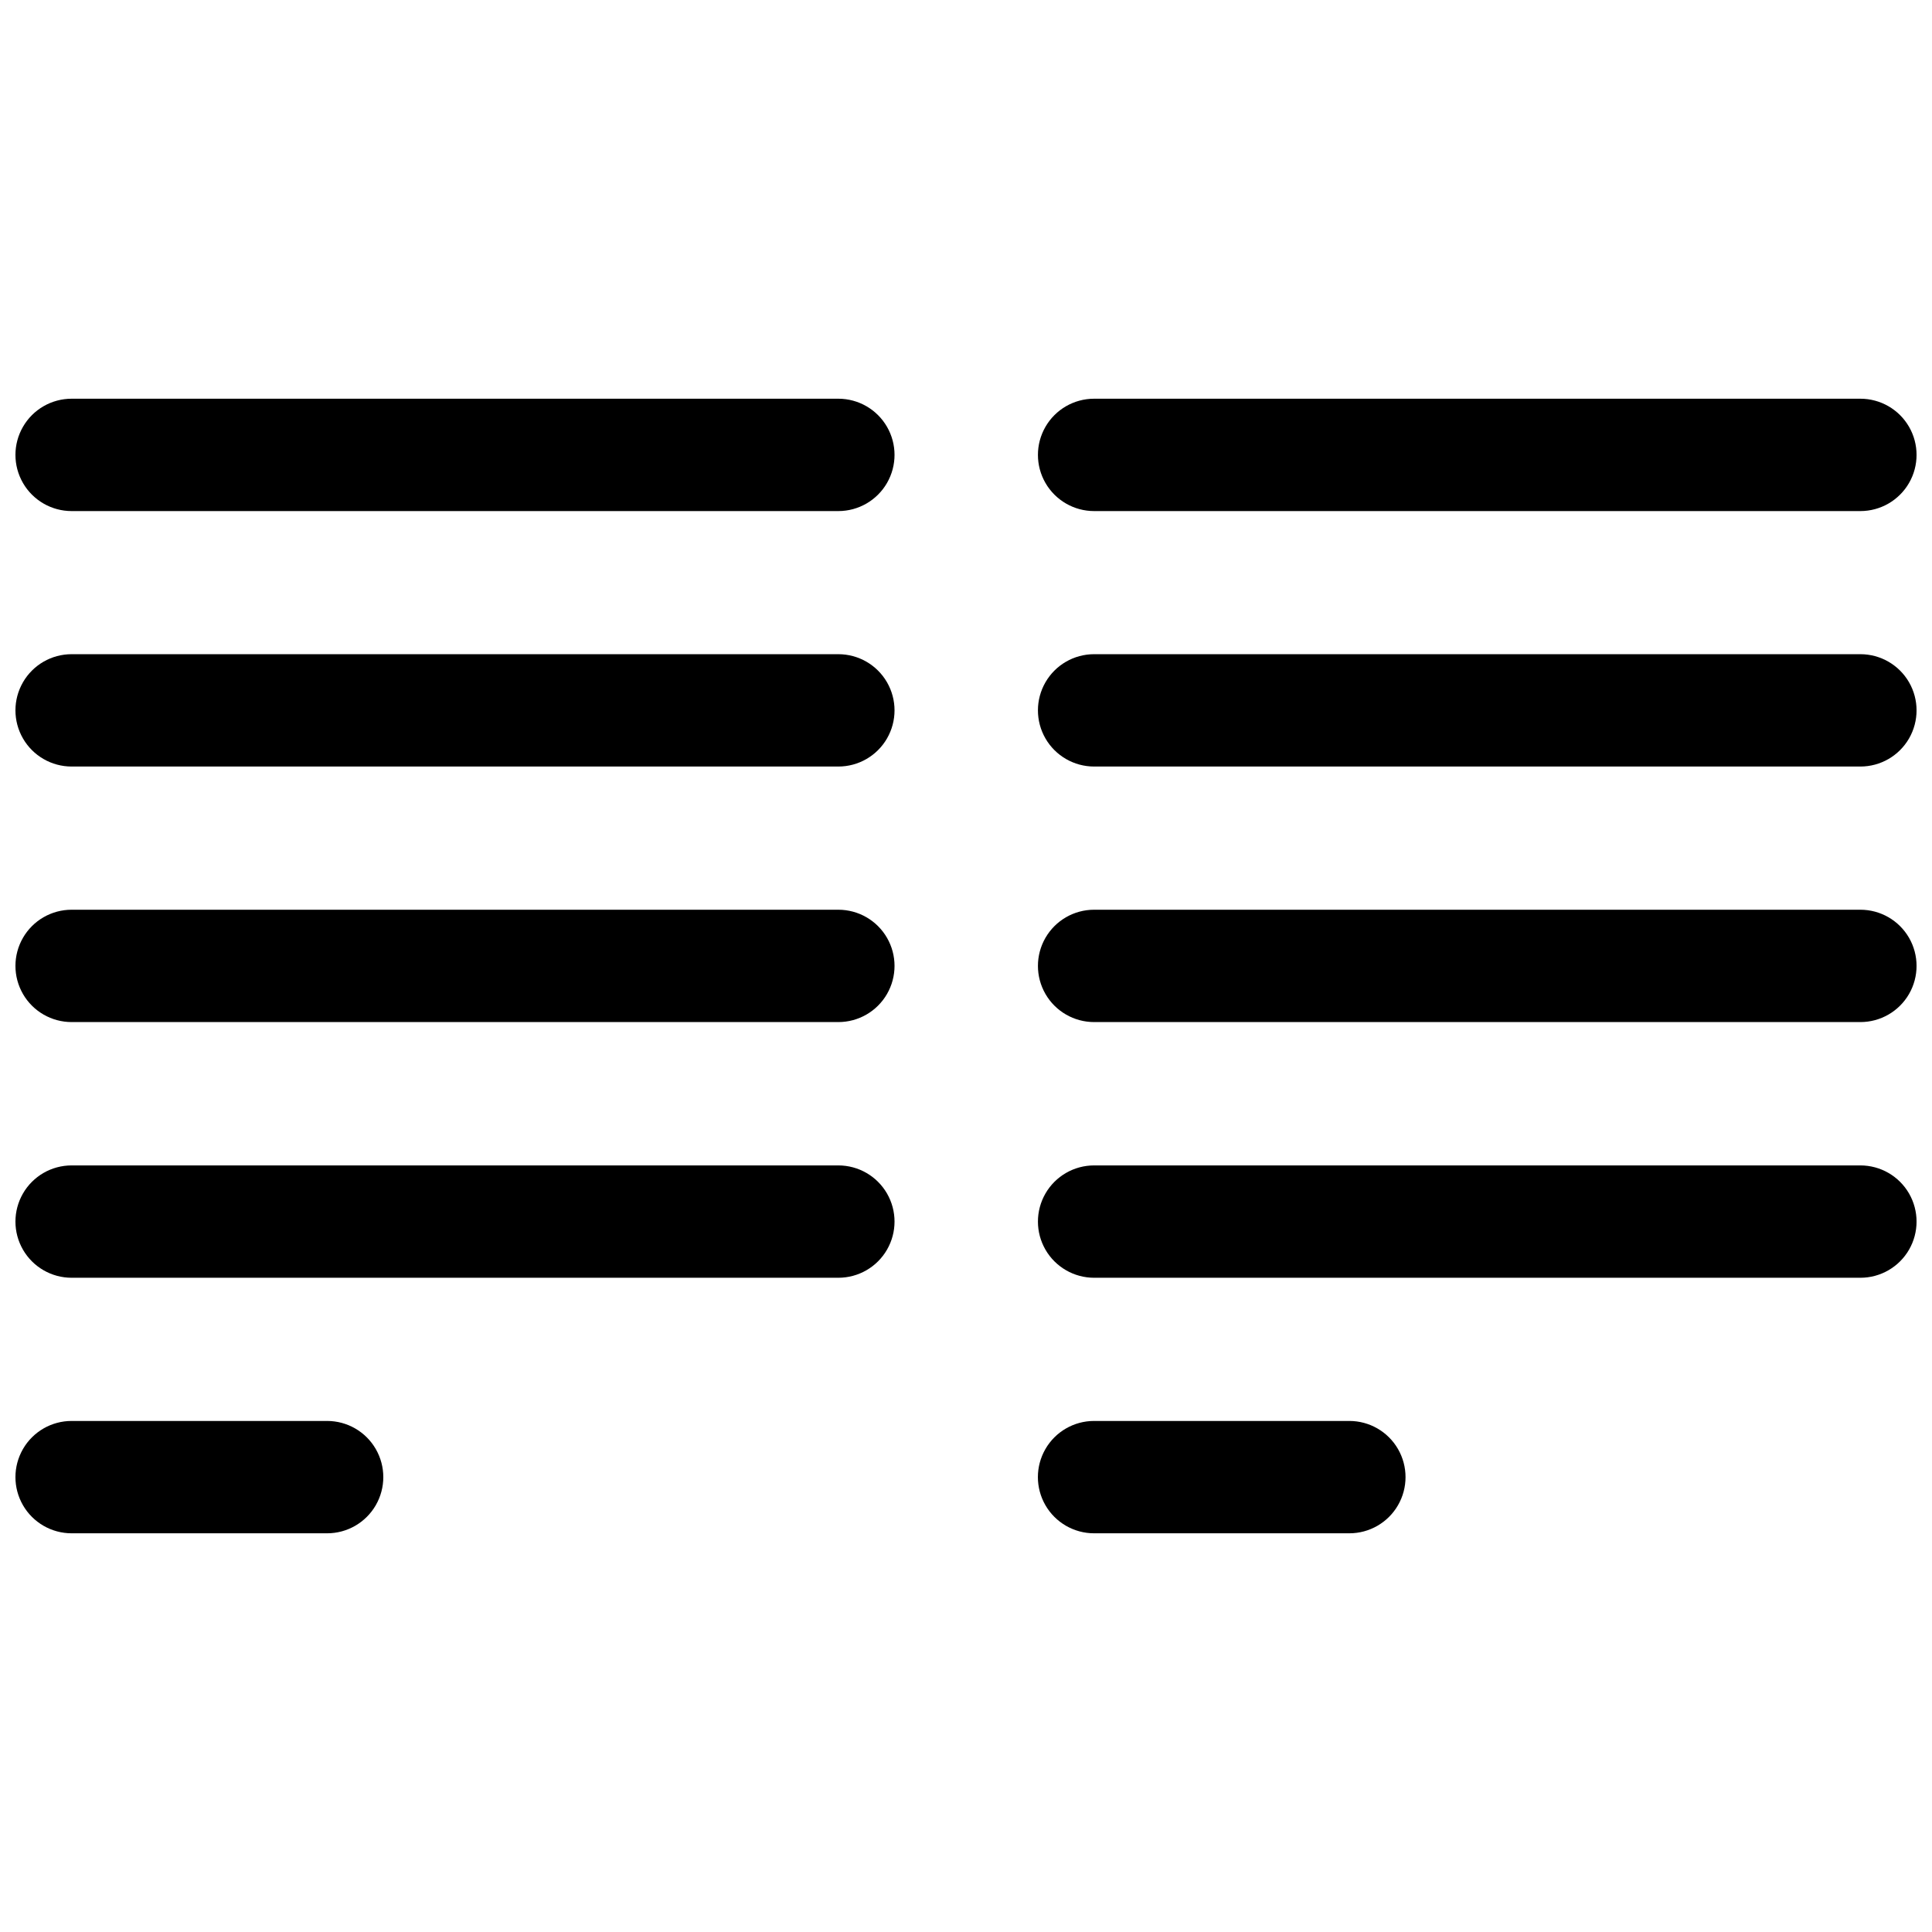 <?xml version="1.0" encoding="UTF-8"?>
<!-- Uploaded to: ICON Repo, www.iconrepo.com, Generator: ICON Repo Mixer Tools -->
<svg width="800px" height="800px" version="1.1" viewBox="144 144 512 512" xmlns="http://www.w3.org/2000/svg">
 <defs>
  <clipPath id="i">
   <path d="m148.09 249h233.91v31h-233.91z"/>
  </clipPath>
  <clipPath id="h">
   <path d="m419 249h232.9v31h-232.9z"/>
  </clipPath>
  <clipPath id="g">
   <path d="m148.09 317h233.91v31h-233.91z"/>
  </clipPath>
  <clipPath id="f">
   <path d="m419 317h232.9v31h-232.9z"/>
  </clipPath>
  <clipPath id="e">
   <path d="m148.09 385h233.91v30h-233.91z"/>
  </clipPath>
  <clipPath id="d">
   <path d="m419 385h232.9v30h-232.9z"/>
  </clipPath>
  <clipPath id="c">
   <path d="m148.09 452h233.91v31h-233.91z"/>
  </clipPath>
  <clipPath id="b">
   <path d="m419 452h232.9v31h-232.9z"/>
  </clipPath>
  <clipPath id="a">
   <path d="m148.09 520h97.906v31h-97.906z"/>
  </clipPath>
 </defs>
 <g clip-path="url(#i)">
  <path d="m366.17 279.44h-203.19c-5.316 0-10.234-2.84-12.891-7.445-2.66-4.606-2.66-10.281 0-14.887 2.656-4.609 7.574-7.445 12.891-7.445h203.19c5.32 0 10.234 2.836 12.895 7.445 2.66 4.606 2.66 10.281 0 14.887-2.66 4.606-7.574 7.445-12.895 7.445z"/>
 </g>
 <g clip-path="url(#h)">
  <path d="m637.02 279.44h-203.07c-5.316 0-10.23-2.84-12.891-7.445-2.66-4.606-2.66-10.281 0-14.887 2.66-4.609 7.574-7.445 12.891-7.445h203.07c5.32 0 10.234 2.836 12.895 7.445 2.656 4.606 2.656 10.281 0 14.887-2.66 4.606-7.574 7.445-12.895 7.445z"/>
 </g>
 <g clip-path="url(#g)">
  <path d="m366.17 347.14h-203.19c-5.316 0-10.234-2.836-12.891-7.441-2.66-4.606-2.66-10.281 0-14.891 2.656-4.606 7.574-7.441 12.891-7.441h203.19c5.32 0 10.234 2.836 12.895 7.441 2.66 4.609 2.66 10.285 0 14.891s-7.574 7.441-12.895 7.441z"/>
 </g>
 <g clip-path="url(#f)">
  <path d="m637.02 347.14h-203.07c-5.316 0-10.23-2.836-12.891-7.441-2.66-4.606-2.66-10.281 0-14.891 2.66-4.606 7.574-7.441 12.891-7.441h203.07c5.32 0 10.234 2.836 12.895 7.441 2.656 4.609 2.656 10.285 0 14.891-2.66 4.606-7.574 7.441-12.895 7.441z"/>
 </g>
 <g clip-path="url(#e)">
  <path d="m366.17 414.86h-203.19c-5.316 0-10.234-2.836-12.891-7.441-2.66-4.609-2.66-10.281 0-14.891 2.656-4.606 7.574-7.441 12.891-7.441h203.19c5.32 0 10.234 2.836 12.895 7.441 2.66 4.609 2.66 10.281 0 14.891-2.66 4.606-7.574 7.441-12.895 7.441z"/>
 </g>
 <g clip-path="url(#d)">
  <path d="m637.02 414.86h-203.07c-5.316 0-10.23-2.836-12.891-7.441-2.66-4.609-2.66-10.281 0-14.891 2.66-4.606 7.574-7.441 12.891-7.441h203.07c5.32 0 10.234 2.836 12.895 7.441 2.656 4.609 2.656 10.281 0 14.891-2.66 4.606-7.574 7.441-12.895 7.441z"/>
 </g>
 <g clip-path="url(#c)">
  <path d="m366.17 482.62h-203.19c-5.316 0-10.234-2.836-12.891-7.441-2.66-4.606-2.66-10.281 0-14.891 2.656-4.606 7.574-7.441 12.891-7.441h203.19c5.32 0 10.234 2.836 12.895 7.441 2.66 4.609 2.66 10.285 0 14.891-2.66 4.606-7.574 7.441-12.895 7.441z"/>
 </g>
 <g clip-path="url(#b)">
  <path d="m637.02 482.62h-203.07c-5.316 0-10.23-2.836-12.891-7.441-2.66-4.606-2.66-10.281 0-14.891 2.66-4.606 7.574-7.441 12.891-7.441h203.07c5.32 0 10.234 2.836 12.895 7.441 2.656 4.609 2.656 10.285 0 14.891-2.66 4.606-7.574 7.441-12.895 7.441z"/>
 </g>
 <g clip-path="url(#a)">
  <path d="m230.69 550.34h-67.711c-5.316 0-10.234-2.836-12.891-7.441-2.66-4.609-2.66-10.281 0-14.891 2.656-4.606 7.574-7.441 12.891-7.441h67.711c5.32 0 10.234 2.836 12.895 7.441 2.66 4.609 2.66 10.281 0 14.891-2.66 4.606-7.574 7.441-12.895 7.441z"/>
 </g>
 <path d="m501.59 550.34h-67.652c-5.316 0-10.23-2.836-12.891-7.441-2.66-4.609-2.66-10.281 0-14.891 2.66-4.606 7.574-7.441 12.891-7.441h67.652c5.32 0 10.234 2.836 12.895 7.441 2.66 4.609 2.66 10.281 0 14.891-2.66 4.606-7.574 7.441-12.895 7.441z"/>
</svg>